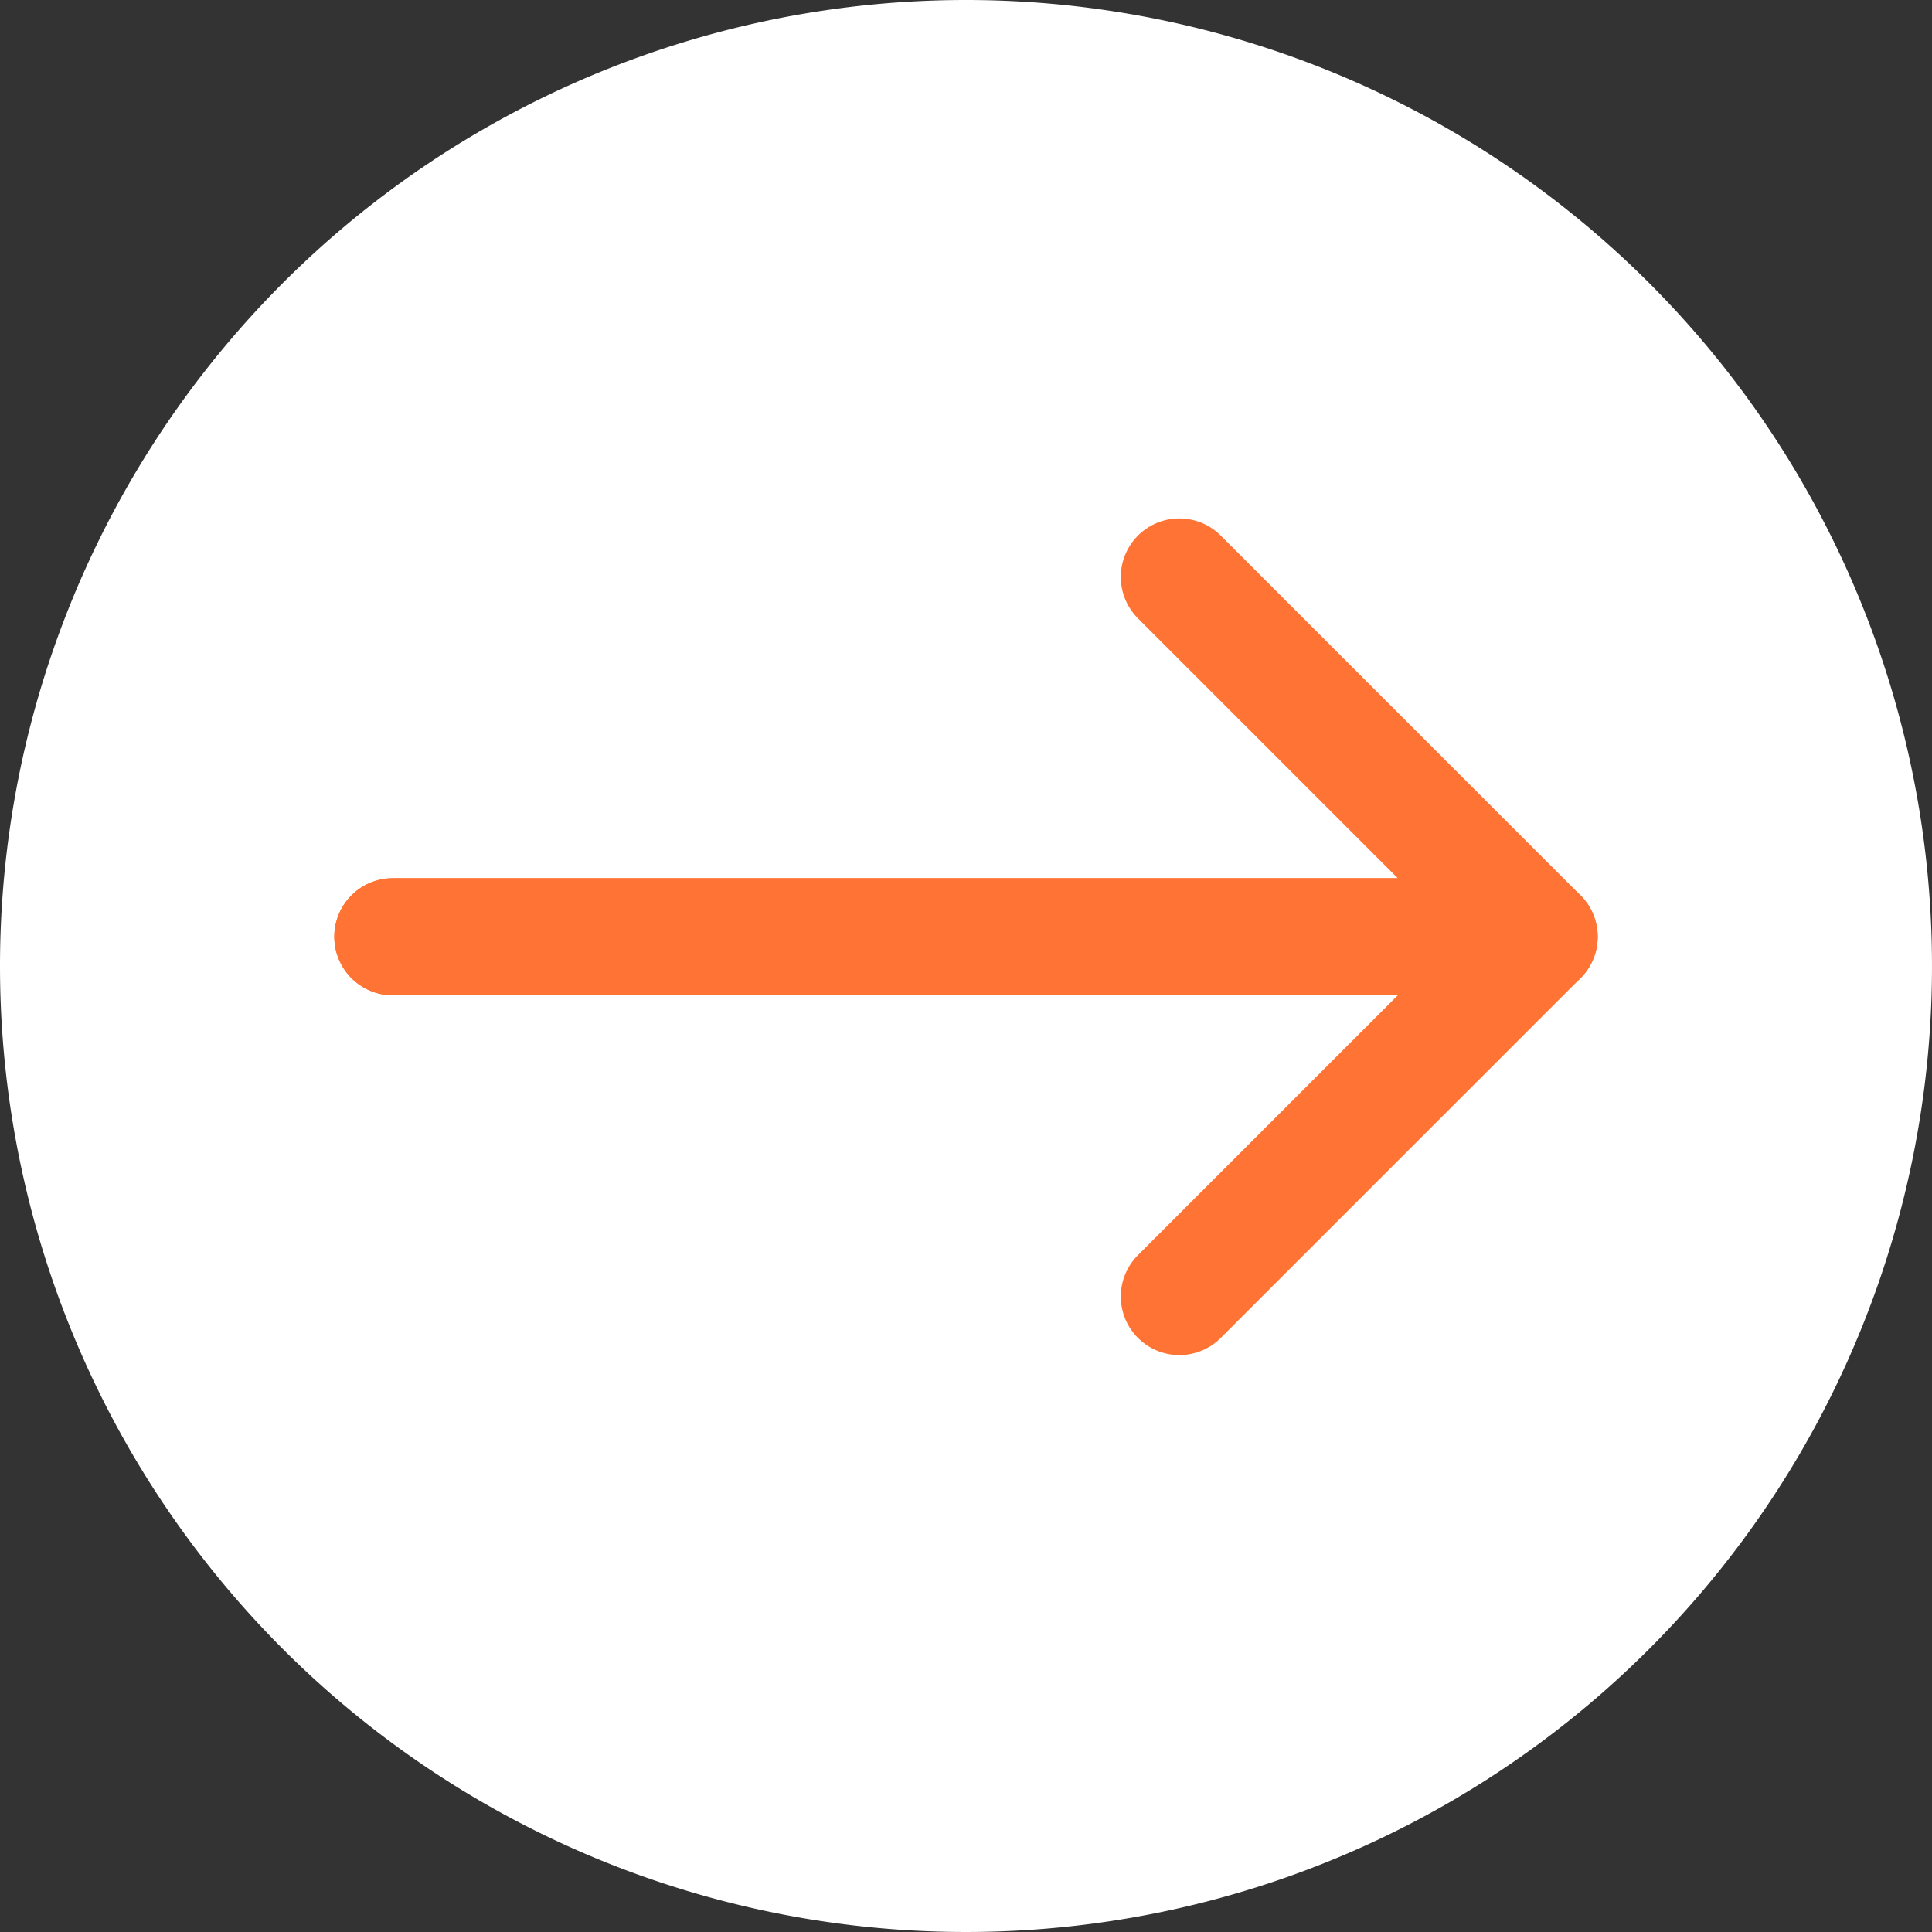 <svg xmlns="http://www.w3.org/2000/svg" width="33" height="33" viewBox="0 0 33 33">
  <rect x="0" y="0" width="33" height="33" fill="#333333" stroke="none"/>
  <g id="组_54967" data-name="组 54967" transform="translate(-1093.5 -7108)">
    <path id="路径_23100" data-name="路径 23100" d="M16.5,0A16.5,16.5,0,1,1,0,16.5,16.5,16.5,0,0,1,16.5,0Z" transform="translate(1093.5 7108)" fill="#fff"/>
    <g id="组_54629" data-name="组 54629" transform="translate(-683.455 -1706.922)">
      <path id="路径_2887" data-name="路径 2887" d="M-10082.334,8767.923h19.58l-6.146-6.146" transform="translate(11865.999 63)" fill="none" stroke="#ff7434" stroke-linecap="round" stroke-linejoin="round" stroke-width="2"/>
      <path id="路径_2888" data-name="路径 2888" d="M-10082.334,8761.775h19.58l-6.146,6.146" transform="translate(11865.999 69.147)" fill="none" stroke="#ff7434" stroke-linecap="round" stroke-linejoin="round" stroke-width="2"/>
    </g>
  </g>
</svg>
